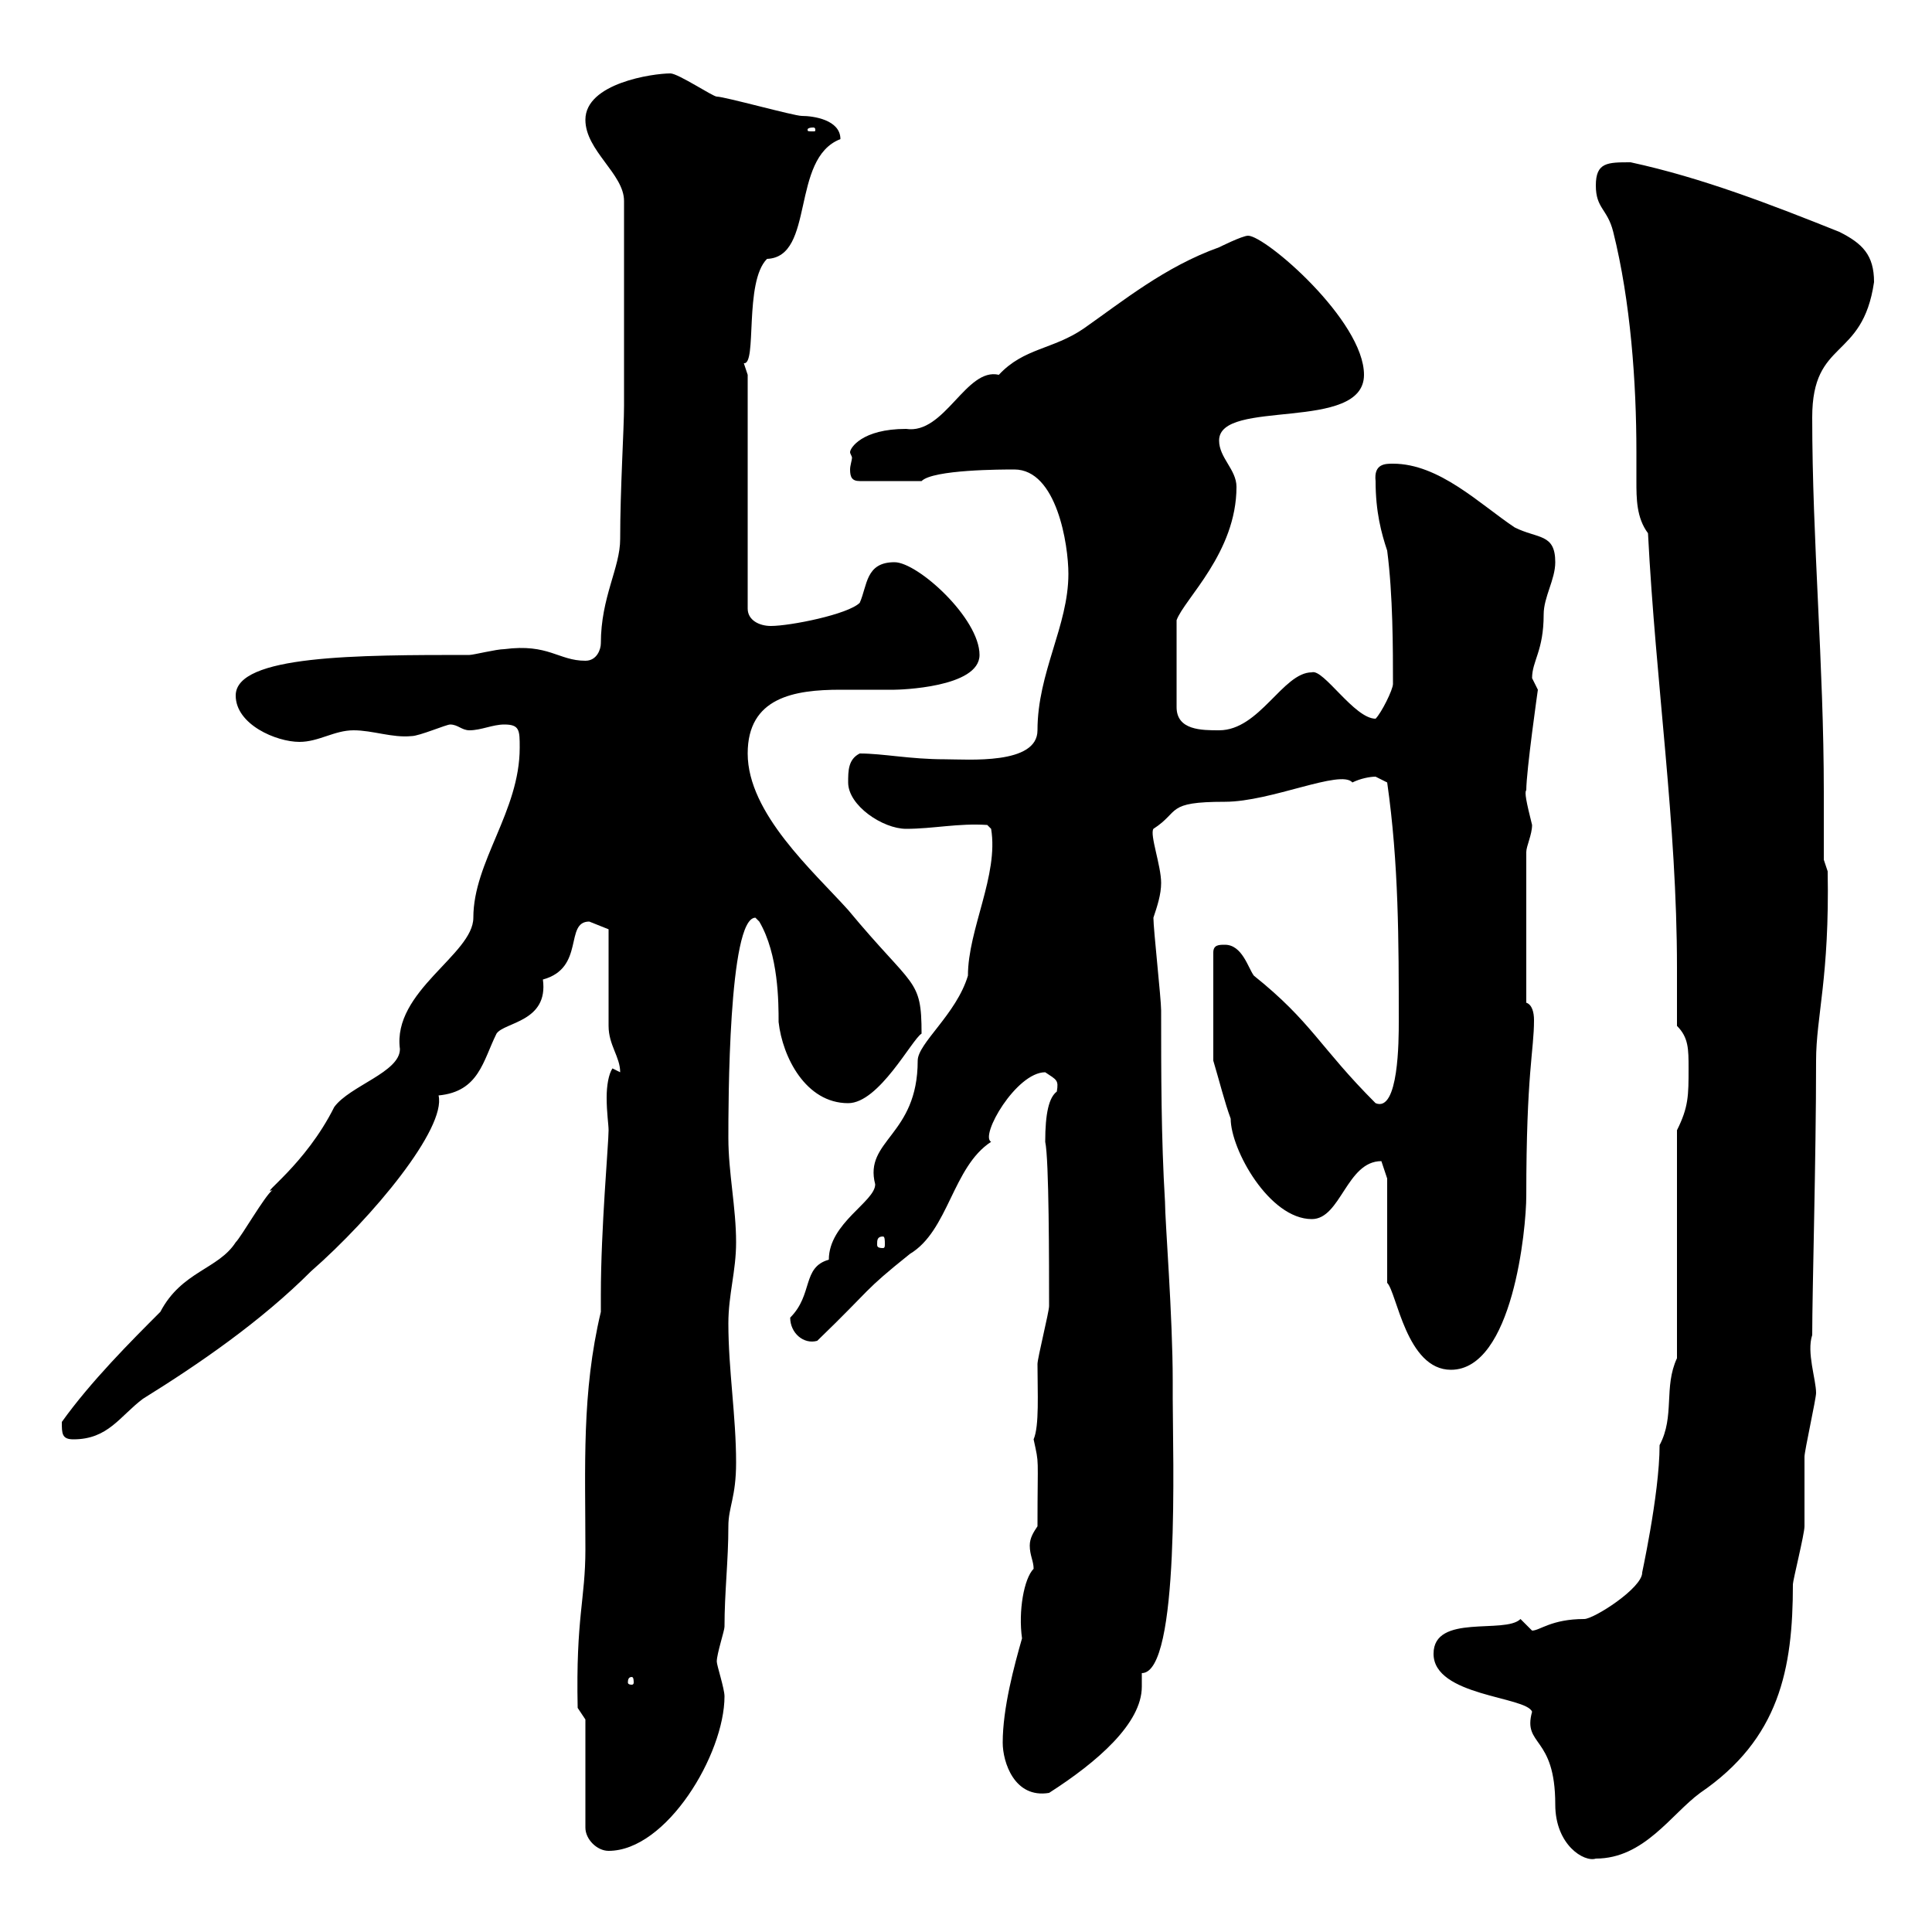 <svg xmlns="http://www.w3.org/2000/svg" xmlns:xlink="http://www.w3.org/1999/xlink" width="300" height="300"><path d="M222.60 256.80C222.60 263.40 237 263.40 237.90 265.80C236.40 271.20 241.50 269.40 241.50 280.20C241.50 286.50 246 289.20 247.80 288.60C255.30 288.60 259.50 281.70 264 278.40C276.30 270 278.40 259.20 278.40 246C278.40 245.40 280.20 238.20 280.20 237C280.20 236.40 280.20 227.10 280.20 226.20C280.20 225.30 282 217.20 282 216.30C282 214.20 280.50 210 281.40 207.30C281.40 200.40 282 180 282 164.70C282 157.80 284.10 151.80 283.80 135.30L283.20 133.50C283.20 129.90 283.20 126.30 283.20 123C283.20 103.20 281.40 84 281.40 64.80C281.40 52.50 289.20 56.10 291 43.80C291 39.60 289.20 37.80 285.60 36C275.10 31.80 264.30 27.60 253.20 25.20C249.60 25.20 247.80 25.20 247.80 28.80C247.80 32.40 249.60 32.40 250.50 36C253.20 46.80 254.10 59.40 254.10 70.20C254.10 71.40 254.10 72.90 254.10 74.70C254.10 77.40 254.10 80.40 255.90 82.80C257.10 106.20 260.40 127.80 260.40 150.30C260.40 153.30 260.40 156.60 260.40 159.30C262.20 161.10 262.20 162.90 262.20 165.90C262.20 170.10 262.20 171.90 260.40 175.50L260.40 210.90C258.30 215.40 260.10 219.90 257.70 224.40C257.70 232.20 254.70 245.40 255 244.20C255 246.60 247.50 251.40 246 251.40C240.90 251.40 239.10 253.20 237.90 253.20C237.90 253.20 236.10 251.40 236.10 251.40C233.70 253.80 222.60 250.50 222.60 256.80ZM90.90 267L90.90 283.80C90.90 285.60 92.70 287.40 94.50 287.40C103.50 287.40 112.50 272.40 112.50 263.40C112.50 262.20 111.30 258.60 111.30 258C111.30 256.80 112.50 253.20 112.50 252.60C112.50 247.20 113.10 242.40 113.10 237C113.10 234 114.30 232.50 114.30 227.10C114.30 219.90 113.10 212.70 113.10 205.50C113.10 201 114.30 197.40 114.30 192.90C114.30 187.50 113.10 182.10 113.10 176.70C113.10 171.60 113.10 142.50 117.30 142.50C117.30 142.50 117.90 143.10 117.90 143.10C120.90 148.20 120.90 155.70 120.90 158.70C121.50 164.10 125.10 171.30 131.70 171.30C136.50 171.30 141.60 161.40 143.10 160.50C143.10 151.80 141.90 153.60 131.70 141.30C126.30 135.30 116.10 126.30 116.10 117C116.10 108.30 123.30 107.10 130.50 107.10C133.50 107.10 136.20 107.10 138.90 107.10C139.50 107.10 152.10 106.80 152.10 101.70C152.10 96 142.50 87.30 138.90 87.30C134.40 87.30 134.70 90.90 133.50 93.60C131.70 95.40 122.70 97.20 119.70 97.20C117.90 97.20 116.10 96.30 116.10 94.50L116.10 58.20C116.10 58.20 115.50 56.40 115.50 56.40C117.60 56.70 115.50 43.80 119.10 40.20C126.60 39.90 122.70 24.60 130.50 21.60C130.50 18.60 126.30 18 124.50 18C123.30 18 112.50 15 111.30 15C110.70 15 105.30 11.40 104.10 11.40C101.40 11.40 90.90 12.90 90.90 18.60C90.90 23.40 96.90 27 96.90 31.20L96.90 63C96.90 66.60 96.30 75.90 96.30 83.70C96.30 88.20 93.30 92.70 93.30 99.90C93.30 100.80 92.70 102.60 90.90 102.60C86.70 102.60 85.20 99.90 78.30 100.80C77.10 100.80 73.50 101.70 72.90 101.70C55.50 101.70 36.60 101.70 36.60 108C36.60 112.50 42.90 115.20 46.50 115.20C49.50 115.20 51.90 113.40 54.90 113.40C57.90 113.40 60.90 114.60 63.90 114.30C65.10 114.30 69.30 112.50 69.90 112.50C71.10 112.50 71.70 113.40 72.90 113.40C74.70 113.40 76.50 112.50 78.30 112.50C80.70 112.50 80.70 113.40 80.70 116.10C80.70 126 73.50 133.80 73.50 142.50C73.50 148.20 60.90 153.90 62.10 162.90C62.10 166.50 54.30 168.60 51.90 171.90C47.40 180.90 40.20 185.70 42.30 184.80C41.10 185.70 37.50 192 36.60 192.90C33.90 197.10 28.20 197.40 24.90 203.70C20.40 208.20 14.10 214.50 9.60 220.80C9.60 222.60 9.60 223.50 11.40 223.50C16.80 223.50 18.60 219.90 22.20 217.20C30.90 211.80 40.50 205.20 48.30 197.40C57.90 189 69.30 175.20 68.10 170.10C74.40 169.50 75 164.70 77.10 160.50C78.30 158.70 85.20 158.70 84.30 152.10C90.90 150.30 87.60 143.10 91.50 143.10C91.50 143.10 94.50 144.30 94.50 144.30C94.50 146.10 94.50 156.90 94.50 159.30C94.50 162.30 96.30 164.10 96.30 166.50C96.30 166.50 95.10 165.90 95.10 165.90C94.50 166.80 94.20 168.60 94.20 170.40C94.20 172.80 94.50 174.60 94.50 175.50C94.50 177.60 93.30 190.80 93.30 201L93.30 203.70C90.30 216.30 90.90 227.70 90.90 240.60C90.90 248.40 89.40 251.10 89.70 265.20ZM155.70 270.60C155.70 273.60 157.50 279.30 162.90 278.40C170.40 273.60 177.30 267.60 177.30 261.90C177.30 261.30 177.30 260.40 177.30 259.80C183.30 259.80 182.10 225.60 182.10 217.20L182.10 214.50C182.10 204.30 180.90 189.60 180.90 186.60C180.30 176.70 180.30 166.50 180.30 156.90C180.30 155.10 179.10 144.30 179.10 142.50C179.70 140.70 180.30 138.90 180.30 137.10C180.30 134.40 178.50 129.60 179.10 128.70C183.30 126 180.90 124.50 190.20 124.50C197.40 124.50 208.20 119.40 210 121.50C211.20 120.90 212.70 120.60 213.60 120.60C213.60 120.60 215.40 121.50 215.40 121.50C217.20 134.10 217.20 146.10 217.20 158.70C217.20 161.40 217.20 172.80 213.60 171.30C204.90 162.60 203.70 158.70 194.70 151.50C193.80 150.30 192.90 146.70 190.20 146.70C189.30 146.70 188.40 146.70 188.40 147.90L188.40 164.70C189.30 167.70 190.20 171.30 191.10 173.70C191.10 178.50 197.10 189.30 203.70 189.30C208.20 189.30 209.10 180.30 214.50 180.30C214.50 180.30 215.40 183 215.40 183L215.40 199.20C216.90 200.70 218.40 212.70 225.30 212.70C234.90 212.70 237 190.80 237 185.70C237 166.50 238.20 163.20 238.20 158.40C238.20 157.20 237.90 156 237 155.70L237 132.30C237 131.40 237.90 129.60 237.90 128.10C237 124.50 236.70 123 237 122.70C237 119.70 238.80 107.10 238.80 107.10C238.80 107.10 237.90 105.30 237.90 105.30C237.90 102.60 239.70 101.10 239.70 95.40C239.70 92.70 241.50 90 241.50 87.30C241.50 82.80 238.80 83.70 235.20 81.90C229.80 78.30 223.50 72 216.30 72C215.10 72 213.30 72 213.60 74.70C213.60 79.50 214.50 82.80 215.40 85.50C216.30 92.40 216.30 100.80 216.30 106.20C216.30 107.10 214.50 110.70 213.60 111.60C210.30 111.60 205.50 103.80 203.70 104.40C199.20 104.40 195.60 113.40 189.30 113.40C186.60 113.40 182.70 113.40 182.70 109.80L182.70 96.30C183.90 93 192 85.80 192 75.60C192 72.90 189.30 71.10 189.30 68.40C189.30 61.80 211.80 67.20 211.80 58.20C211.80 49.80 196.50 36.60 193.80 36.60C192.90 36.60 189.30 38.40 189.30 38.40C180.90 41.40 174.30 46.80 168.30 51C163.50 54.30 159 54 155.10 58.20C150 57 146.70 67.50 140.70 66.60C133.80 66.60 132 69.60 132 70.20C132 70.50 132.30 70.80 132.30 71.10C132.30 71.40 132 72.30 132 72.90C132 74.10 132.30 74.70 133.50 74.70L143.10 74.70C144.90 72.90 155.70 72.90 157.50 72.90C164.10 72.90 165.90 84.60 165.90 89.10C165.90 97.20 161.10 104.40 161.10 113.40C161.10 118.80 150.30 117.90 146.70 117.90C141.30 117.90 137.10 117 133.50 117C131.70 117.90 131.70 119.70 131.70 121.50C131.70 125.10 137.10 128.70 140.70 128.70C144.90 128.70 148.80 127.80 153.30 128.10L153.90 128.70C155.10 135.90 150.30 144.30 150.30 151.50C148.50 157.50 142.50 162 142.50 164.70C142.50 176.40 134.10 177 135.90 183.90C135.90 186.60 128.70 189.90 128.70 195.60C124.50 196.80 126.30 201 122.70 204.60C122.70 207 124.80 208.80 126.90 208.20C135.60 199.80 133.80 200.70 141.30 194.70C147.30 191.10 147.90 181.20 153.90 177.30C152.10 176.40 157.80 166.50 162.30 166.50C164.10 167.70 164.40 167.70 164.10 169.50C162.90 170.40 162.30 172.80 162.30 177.30C162.90 180 162.90 196.20 162.90 202.80C162.90 203.70 161.10 210.90 161.10 211.80C161.10 216.30 161.40 221.40 160.50 223.50C161.40 227.70 161.10 225.60 161.10 237C160.50 237.90 159.90 238.80 159.90 240C159.90 241.50 160.50 242.40 160.50 243.60C159 245.10 158.10 250.20 158.70 254.40C157.50 258.60 155.70 265.20 155.70 270.60ZM98.10 260.40C98.40 260.40 98.40 261 98.40 261.30C98.40 261.30 98.40 261.60 98.10 261.60C97.50 261.60 97.50 261.30 97.50 261.30C97.50 261 97.50 260.40 98.10 260.40ZM137.10 192C137.40 192 137.40 192.60 137.40 193.20C137.40 193.50 137.40 193.80 137.10 193.80C136.20 193.80 136.20 193.50 136.20 193.20C136.20 192.60 136.20 192 137.10 192ZM126.30 19.80C126.60 19.80 126.60 20.10 126.60 20.10C126.60 20.40 126.60 20.40 126.30 20.40C125.40 20.40 125.40 20.40 125.40 20.10C125.40 20.10 125.40 19.80 126.30 19.80Z"/></svg>